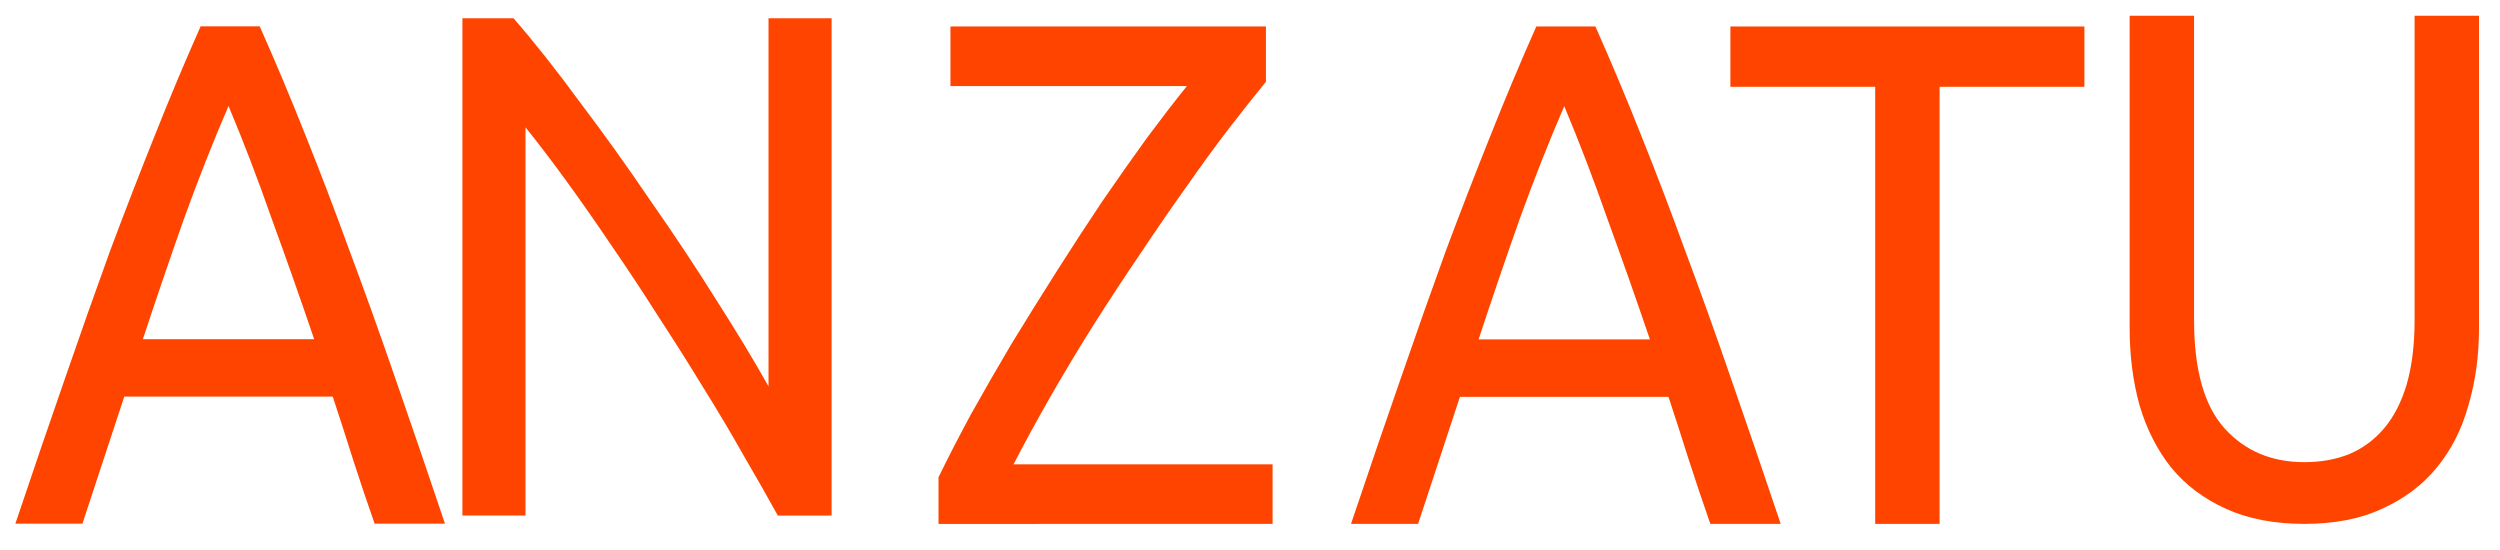 <?xml version="1.0" encoding="UTF-8" standalone="no"?>
<svg
   xmlns:figma="http://www.figma.com/figma/ns"
   xmlns:dc="http://purl.org/dc/elements/1.1/"
   xmlns:cc="http://creativecommons.org/ns#"
   xmlns:rdf="http://www.w3.org/1999/02/22-rdf-syntax-ns#"
   xmlns:svg="http://www.w3.org/2000/svg"
   xmlns="http://www.w3.org/2000/svg"
   xmlns:xlink="http://www.w3.org/1999/xlink"
   xmlns:sodipodi="http://sodipodi.sourceforge.net/DTD/sodipodi-0.dtd"
   xmlns:inkscape="http://www.inkscape.org/namespaces/inkscape"
   viewBox="0 0 109 24"
   version="1.1"
   id="svg3815"
   sodipodi:docname="logo-text.svg"
   inkscape:version="0.92.4 (f8dce91, 2019-08-02)">
  <sodipodi:namedview
     pagecolor="#ffffff"
     bordercolor="#666666"
     borderopacity="1"
     objecttolerance="10"
     gridtolerance="10"
     guidetolerance="10"
     inkscape:pageopacity="0"
     inkscape:pageshadow="2"
     inkscape:window-width="1920"
     inkscape:window-height="1031"
     id="namedview3817"
     showgrid="false"
     inkscape:snap-text-baseline="true"
     inkscape:zoom="5.8990826"
     inkscape:cx="67.799724"
     inkscape:cy="47.041964"
     inkscape:window-x="1920"
     inkscape:window-y="0"
     inkscape:window-maximized="1"
     inkscape:current-layer="g842" />
  <title
     id="title3792">Logo</title>
  <g
     transform="translate(-1470)"
     figma:type="canvas"
     id="g3806">
    <g
       style="mix-blend-mode:normal;fill:#ff4400"
       figma:type="vector"
       transform="matrix(1,0,0,0.927,1467.118,0.634)"
       id="g3804">
      <use
         xlink:href="#b"
         style="mix-blend-mode:normal;fill:#000000;fill-opacity:0"
         id="use3794-1"
         x="0"
         y="0"
         width="100%"
         height="100%"
         transform="translate(26.712,-28.516)" />
      <g
         id="g842"
         transform="translate(0.339,-0.366)">
        <g
           id="text4669"
           style="font-style:normal;font-variant:normal;font-weight:normal;font-stretch:normal;font-size:31.367px;line-height:1.25;font-family:Ubuntu;-inkscape-font-specification:'Ubuntu, Normal';font-variant-ligatures:normal;font-variant-caps:normal;font-variant-numeric:normal;font-feature-settings:normal;text-align:start;letter-spacing:0px;word-spacing:0px;writing-mode:lr-tb;text-anchor:start;fill:#ff4400;fill-opacity:1;stroke:none;stroke-width:0.784"
           transform="matrix(0.923,0,0,1.076,2.051,-30.18)"
           aria-label="ANZATU">
          <path
             id="path4671-0"
             style="font-style:normal;font-variant:normal;font-weight:normal;font-stretch:normal;font-size:31.367px;line-height:1.25;font-family:Ubuntu;-inkscape-font-specification:'Ubuntu, Normal';font-variant-ligatures:normal;font-variant-caps:normal;font-variant-numeric:normal;font-feature-settings:normal;text-align:start;letter-spacing:0px;word-spacing:0px;writing-mode:lr-tb;text-anchor:start;mix-blend-mode:normal;fill:#ff4400;fill-opacity:1;stroke:none;stroke-width:0.784"
             d="M 18.228,50.642 Q 17.695,49.23 17.224,47.881 16.754,46.501 16.252,45.09 H 6.403 L 4.427,50.642 H 1.259 Q 2.513,47.191 3.611,44.274 4.709,41.326 5.744,38.691 6.811,36.056 7.846,33.672 8.881,31.257 10.01,28.905 h 2.792 q 1.129,2.352 2.164,4.768 1.035,2.384 2.07,5.019 1.066,2.635 2.164,5.583 1.098,2.917 2.352,6.367 z m -2.854,-8.061 q -1.004,-2.729 -2.007,-5.27 -0.972,-2.572 -2.039,-4.925 -1.098,2.352 -2.102,4.925 -0.972,2.541 -1.945,5.27 z"
             inkscape:connector-curvature="0" />
          <path
             inkscape:connector-curvature="0"
             id="path4673-6"
             style="font-style:normal;font-variant:normal;font-weight:normal;font-stretch:normal;font-size:31.367px;line-height:1.25;font-family:Ubuntu;-inkscape-font-specification:'Ubuntu, Normal';font-variant-ligatures:normal;font-variant-caps:normal;font-variant-numeric:normal;font-feature-settings:normal;text-align:start;letter-spacing:0px;word-spacing:0px;writing-mode:lr-tb;text-anchor:start;mix-blend-mode:normal;fill:#ff4400;fill-opacity:1;stroke:none;stroke-width:0.784"
             d="m 37.275,50.289 q -0.69,-1.161 -1.6,-2.603 -0.878,-1.443 -1.913,-2.98 -1.035,-1.568 -2.164,-3.168 -1.098,-1.6 -2.196,-3.074 -1.098,-1.506 -2.133,-2.823 -1.035,-1.317 -1.913,-2.321 V 50.289 H 22.376 V 28.552 h 2.415 q 1.474,1.568 3.137,3.67 1.694,2.07 3.325,4.297 1.662,2.196 3.105,4.329 1.474,2.133 2.478,3.795 V 28.552 h 2.98 V 50.289 Z" />
        </g>
        <path
           inkscape:connector-curvature="0"
           id="path4675-4"
           style="font-style:normal;font-variant:normal;font-weight:normal;font-stretch:normal;font-size:31.367px;line-height:1.25;font-family:Ubuntu;-inkscape-font-specification:'Ubuntu, Normal';font-variant-ligatures:normal;font-variant-caps:normal;font-variant-numeric:normal;font-feature-settings:normal;text-align:start;letter-spacing:0px;word-spacing:0px;writing-mode:lr-tb;text-anchor:start;mix-blend-mode:normal;fill:#ff4400;fill-opacity:1;stroke:none;stroke-width:0.782"
           d="m 57.738,3.528 q -0.666,0.878 -1.564,2.127 -0.869,1.215 -1.853,2.734 -0.985,1.485 -2.027,3.173 -1.043,1.654 -2.056,3.376 -0.985,1.688 -1.882,3.376 -0.898,1.688 -1.622,3.207 h 11.294 v 2.802 H 43.462 v -2.194 q 0.608,-1.35 1.419,-2.971 0.84,-1.62 1.766,-3.308 0.956,-1.688 1.969,-3.41 1.014,-1.722 1.998,-3.308 1.014,-1.587 1.94,-2.971 0.956,-1.384 1.738,-2.431 H 43.983 V 0.928 h 13.755 z" />
        <path
           inkscape:connector-curvature="0"
           id="path4677-0"
           style="font-style:normal;font-variant:normal;font-weight:normal;font-stretch:normal;font-size:31.367px;line-height:1.25;font-family:Ubuntu;-inkscape-font-specification:'Ubuntu, Normal';font-variant-ligatures:normal;font-variant-caps:normal;font-variant-numeric:normal;font-feature-settings:normal;text-align:start;letter-spacing:0px;word-spacing:0px;writing-mode:lr-tb;text-anchor:start;mix-blend-mode:normal;fill:#ff4400;fill-opacity:1;stroke:none;stroke-width:0.782"
           d="m 77.114,24.322 q -0.492,-1.519 -0.927,-2.971 -0.434,-1.485 -0.898,-3.004 h -9.093 l -1.824,5.975 h -2.925 q 1.158,-3.713 2.172,-6.853 1.014,-3.173 1.969,-6.009 0.985,-2.836 1.94,-5.401 0.956,-2.599 1.998,-5.131 h 2.577 q 1.043,2.532 1.998,5.131 0.956,2.566 1.911,5.401 0.985,2.836 1.998,6.009 1.014,3.139 2.172,6.853 z m -2.635,-8.676 q -0.927,-2.937 -1.853,-5.671 -0.898,-2.768 -1.882,-5.3 -1.014,2.532 -1.94,5.3 -0.898,2.734 -1.795,5.671 z" />
        <path
           inkscape:connector-curvature="0"
           id="path4679-9"
           style="font-style:normal;font-variant:normal;font-weight:normal;font-stretch:normal;font-size:31.367px;line-height:1.25;font-family:Ubuntu;-inkscape-font-specification:'Ubuntu, Normal';font-variant-ligatures:normal;font-variant-caps:normal;font-variant-numeric:normal;font-feature-settings:normal;text-align:start;letter-spacing:0px;word-spacing:0px;writing-mode:lr-tb;text-anchor:start;mix-blend-mode:normal;fill:#ff4400;fill-opacity:1;stroke:none;stroke-width:0.782"
           d="M 93.423,0.928 V 3.764 H 87.11 V 24.322 H 84.301 V 3.764 H 77.988 V 0.928 Z" />
        <path
           inkscape:connector-curvature="0"
           id="path4681-5"
           style="font-style:normal;font-variant:normal;font-weight:normal;font-stretch:normal;font-size:31.367px;line-height:1.25;font-family:Ubuntu;-inkscape-font-specification:'Ubuntu, Normal';font-variant-ligatures:normal;font-variant-caps:normal;font-variant-numeric:normal;font-feature-settings:normal;text-align:start;letter-spacing:0px;word-spacing:0px;writing-mode:lr-tb;text-anchor:start;mix-blend-mode:normal;fill:#ff4400;fill-opacity:1;stroke:none;stroke-width:0.782"
           d="m 103.011,24.322 q -1.969,0 -3.417,-0.709 -1.448,-0.709 -2.375,-1.924 -0.927,-1.249 -1.39,-2.937 -0.434,-1.688 -0.434,-3.646 V 0.422 h 2.809 V 14.735 q 0,3.511 1.332,5.097 1.332,1.587 3.475,1.587 1.071,0 1.94,-0.371 0.898,-0.405 1.535,-1.215 0.637,-0.81 0.985,-2.059 0.348,-1.283 0.348,-3.038 V 0.422 h 2.809 V 15.106 q 0,1.958 -0.463,3.646 -0.434,1.688 -1.39,2.937 -0.927,1.215 -2.375,1.924 -1.419,0.709 -3.388,0.709 z" />
      </g>
    </g>
  </g>
  <defs
     id="defs3813">
    <path
       id="b"
       d="M22.735 23.171c.283.323.053.829-.376.829h-5.907c-.285 0-.556-.121-.745-.333l-9.414-10.526v10.36c0 .276-.224.5-.5.5h-5.293c-.276 0-.5-.224-.5-.5v-23c0-.276.224-.5.5-.5h5.293c.276 0 .5.224.5.5v9.815l9.141-9.99c.19-.207.457-.325.738-.325h5.762c.437 0 .664.521.366.841l-9.851 10.563 10.287 11.767z" />
    <path
       id="c"
       d="M45.991 24c-.199 0-.38-.118-.459-.301l-2.024-4.669h-10.67l-2.024 4.669c-.079.183-.259.301-.459.301h-5.212c-.366 0-.608-.381-.453-.712l10.782-23c.082-.176.259-.288.453-.288h4.358c.194 0 .37.112.453.287l10.815 23c.156.332-.086.713-.452.713h-5.108zm-11.135-9.668h6.635l-3.317-7.694-3.317 7.694z" />
    <path
       id="d"
       d="M55.525 24c-.276 0-.5-.224-.5-.5v-23c0-.276.224-.5.5-.5h5.293c.276 0 .5.224.5.5v18.428h9.759c.276 0 .5.224.5.5v4.072c0 .276-.224.5-.5.5h-15.552z" />
    <path
       id="e"
       d="M75.279.5c0-.276.224-.5.5-.5h9.315c2.667 0 4.959.477 6.874 1.43 1.938.953 3.42 2.338 4.446 4.153 1.026 1.793 1.539 3.926 1.539 6.4 0 2.496-.513 4.652-1.539 6.468-1.003 1.793-2.474 3.166-4.412 4.119-1.915.953-4.218 1.43-6.908 1.43h-9.315c-.276 0-.5-.224-.5-.5v-23zm9.37 18.462c2.371 0 4.138-.579 5.301-1.736 1.163-1.157 1.744-2.905 1.744-5.242 0-2.338-.581-4.074-1.744-5.209-1.163-1.157-2.93-1.736-5.301-1.736h-3.078v13.923h3.078z" />
    <path
       id="f"
       d="M102.913 24c-.276 0-.5-.224-.5-.5v-23c0-.276.224-.5.5-.5h5.293c.276 0 .5.224.5.5v23c0 .276-.224.5-.5.5h-5.293z" />
  </defs>
</svg>
